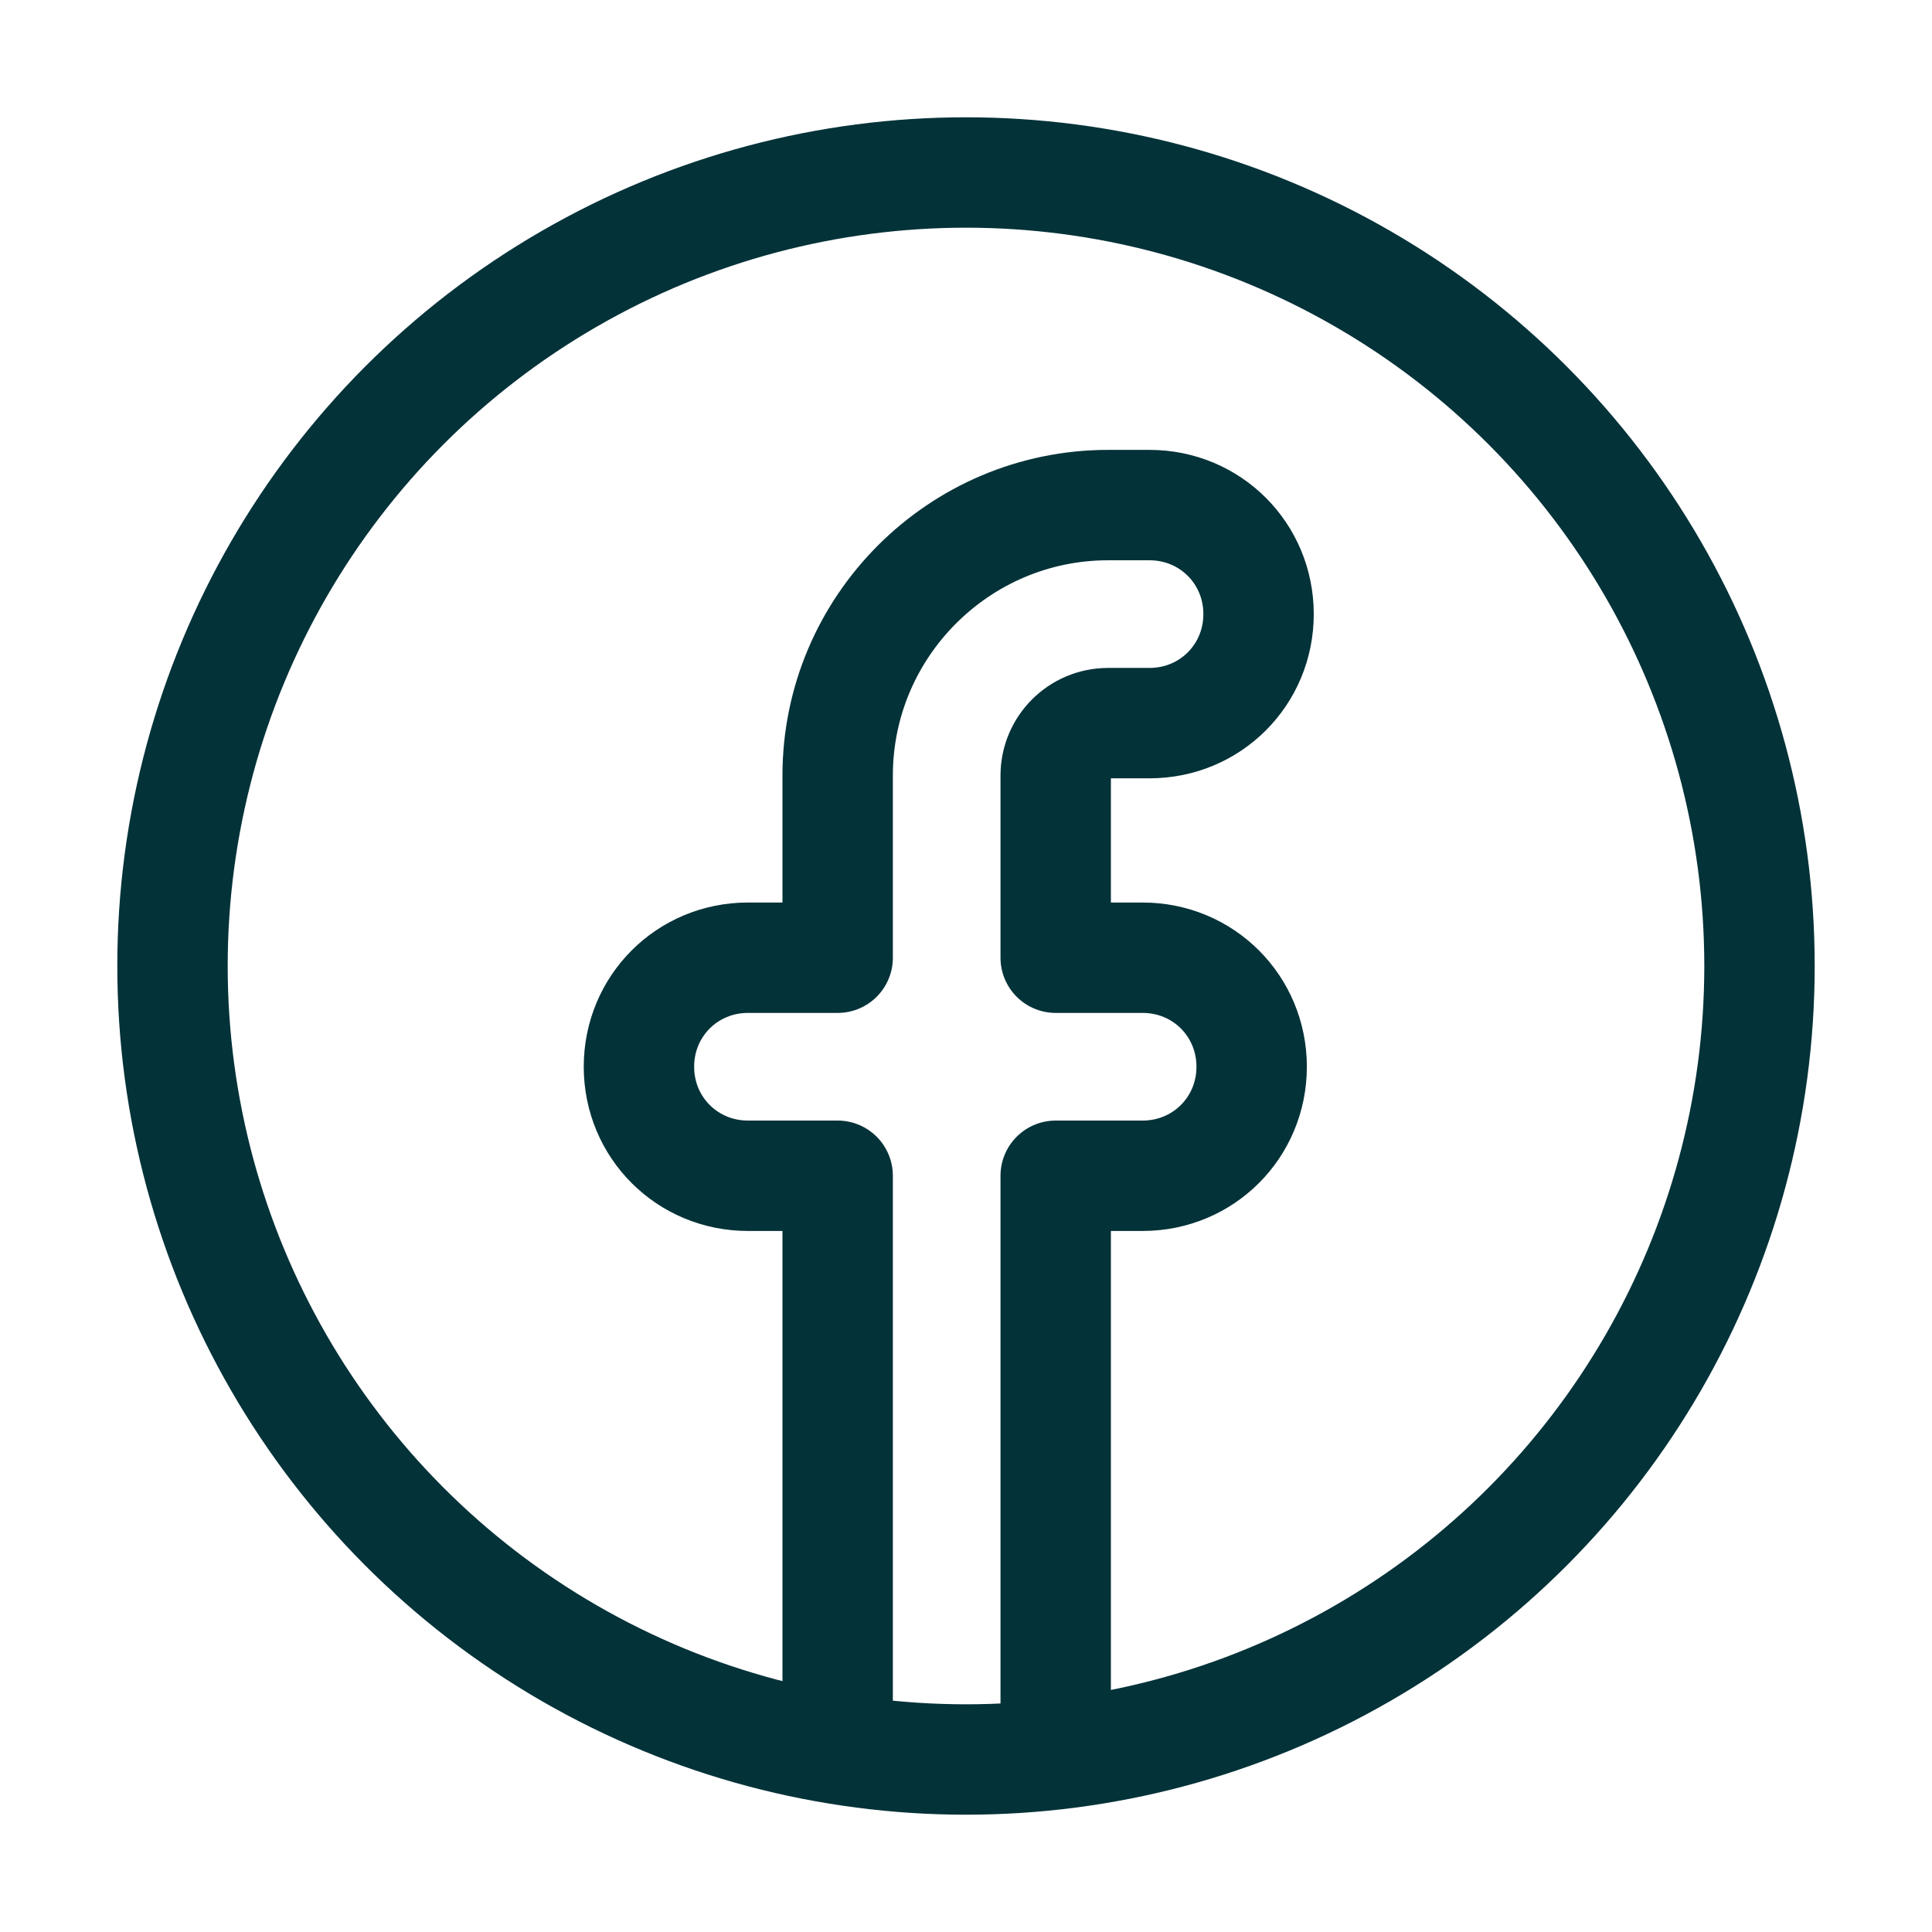 <?xml version="1.0" encoding="utf-8"?>
<!-- Generator: Adobe Illustrator 22.0.1, SVG Export Plug-In . SVG Version: 6.00 Build 0)  -->
<svg version="1.1" id="Layer_1" xmlns="http://www.w3.org/2000/svg" xmlns:xlink="http://www.w3.org/1999/xlink" x="0px" y="0px"
	 viewBox="0 0 140 140" style="enable-background:new 0 0 140 140;" xml:space="preserve">
<style type="text/css">
	.st0{fill:none;stroke:#043239;stroke-width:8;stroke-linecap:round;stroke-linejoin:round;stroke-miterlimit:10;}
</style>
<circle class="st0" cx="70" cy="70" r="57.5"/>
<path class="st0" d="M76.5,125.2v-40h6.3c4.4,0,7.9-3.5,7.9-7.9c0-4.4-3.5-7.9-7.9-7.9h-6.3V56.2c0-2.1,1.7-3.8,3.8-3.8h3
	c4.4,0,7.9-3.5,7.9-7.9s-3.5-7.9-7.9-7.9h-3c-10.8,0-19.6,8.8-19.6,19.6v13.2h-6.5c-4.4,0-7.9,3.5-7.9,7.9c0,4.4,3.5,7.9,7.9,7.9
	h6.5v40"/>
</svg>
